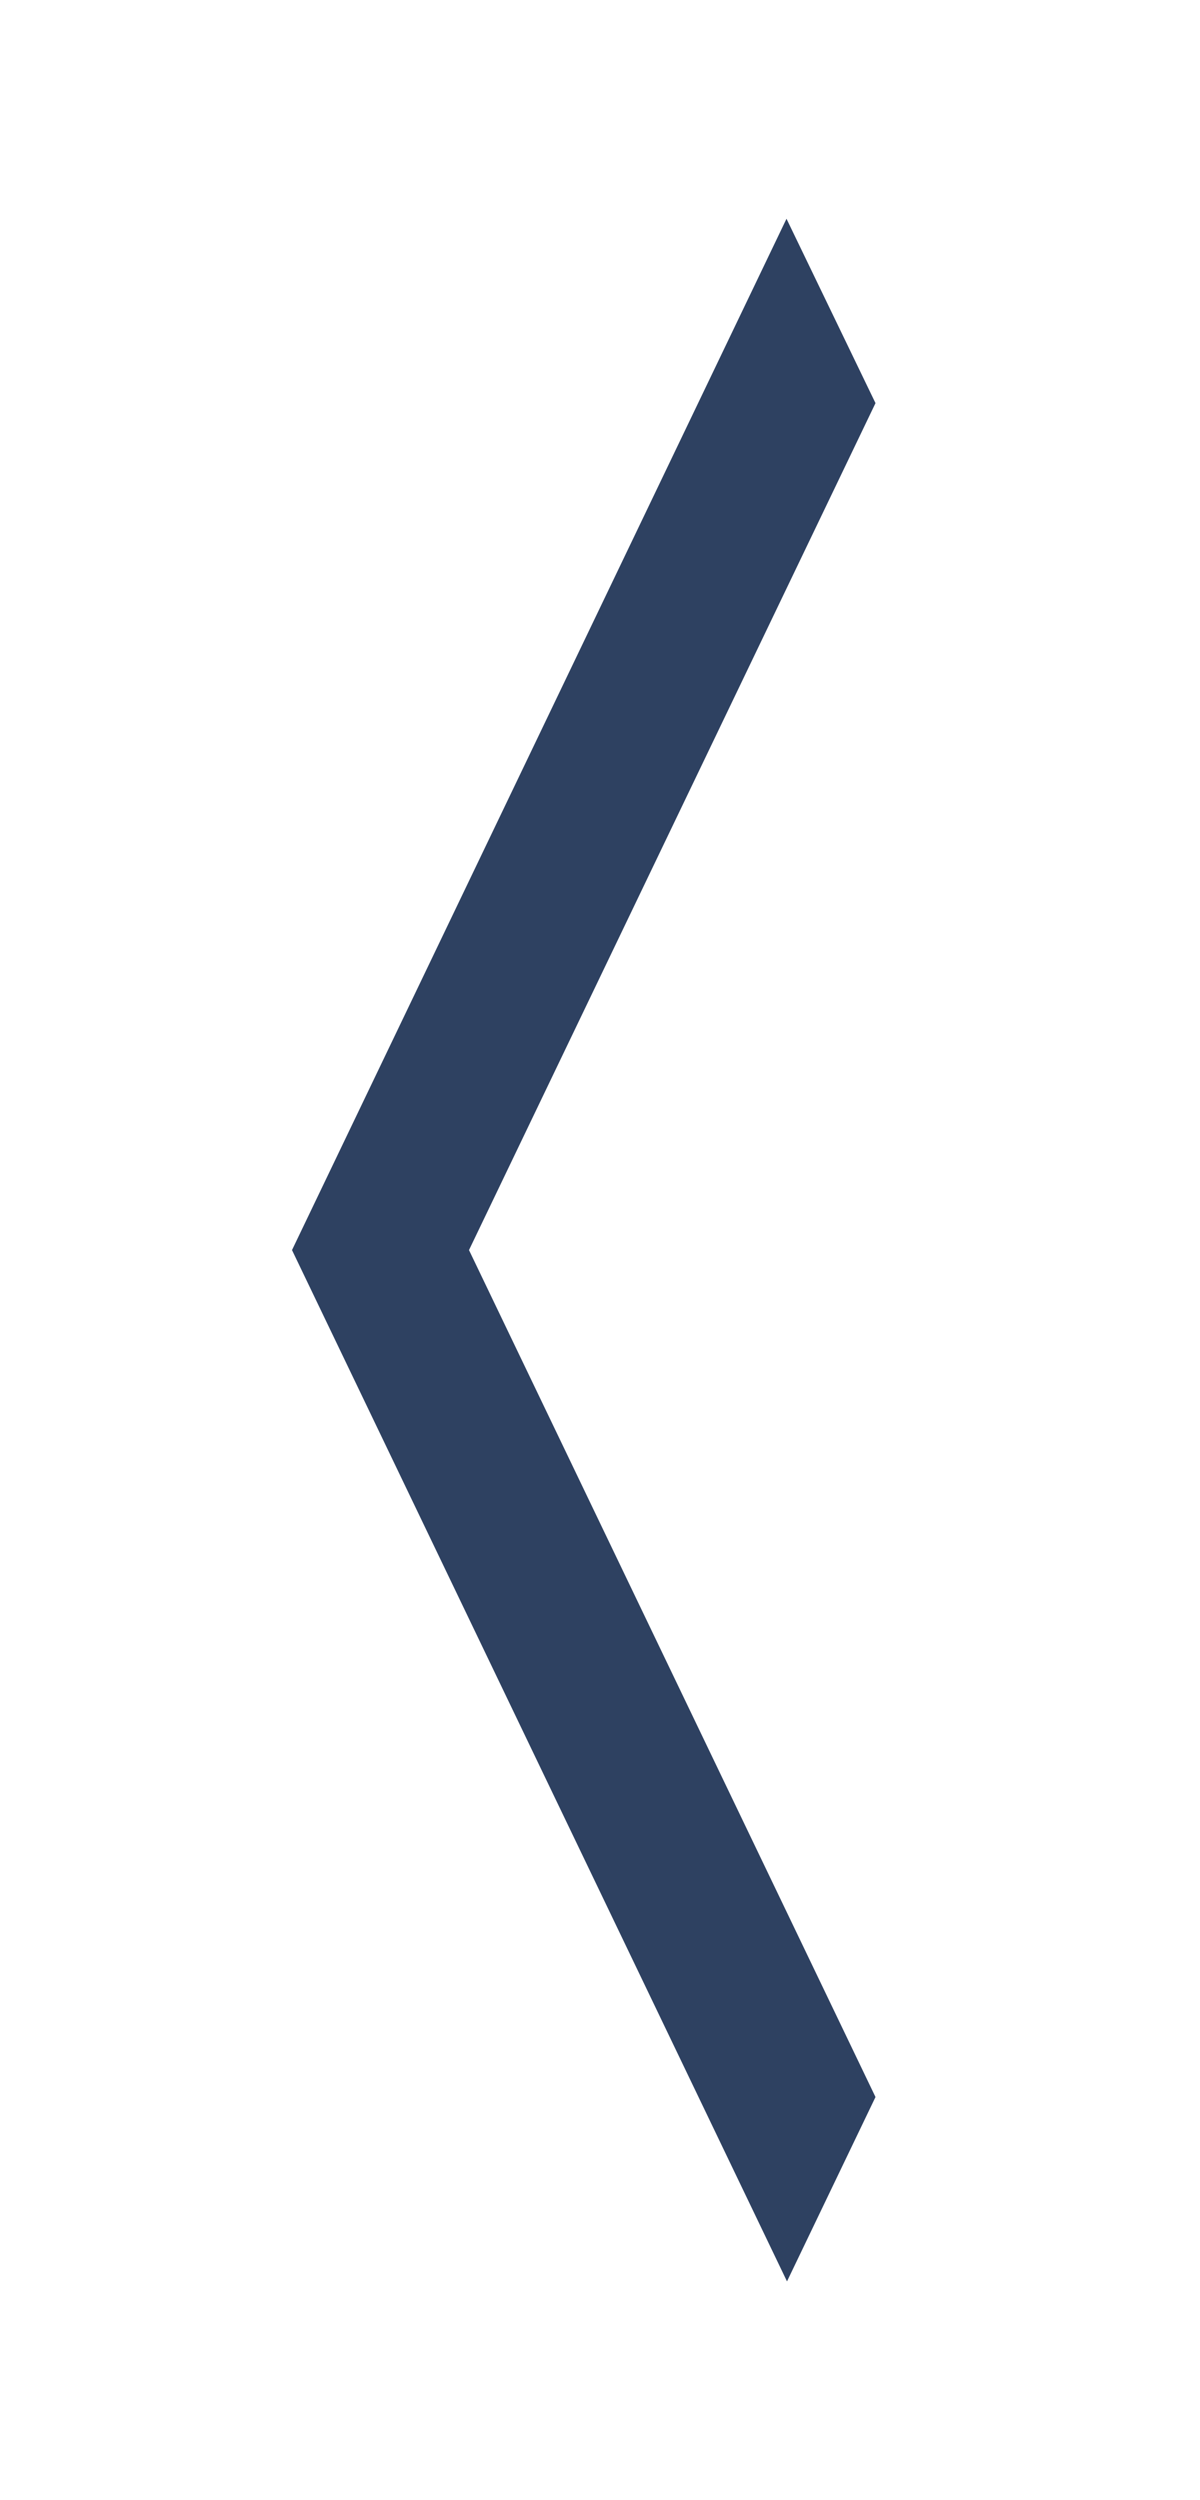 <svg width="24" height="50" viewBox="0 0 24 50" fill="none" xmlns="http://www.w3.org/2000/svg">
<path d="M17.51 8.062L15.73 4.375L5.84 25L15.74 45.625L17.51 41.938L9.38 25L17.51 8.062Z" fill="#2E4161"/>
</svg>

